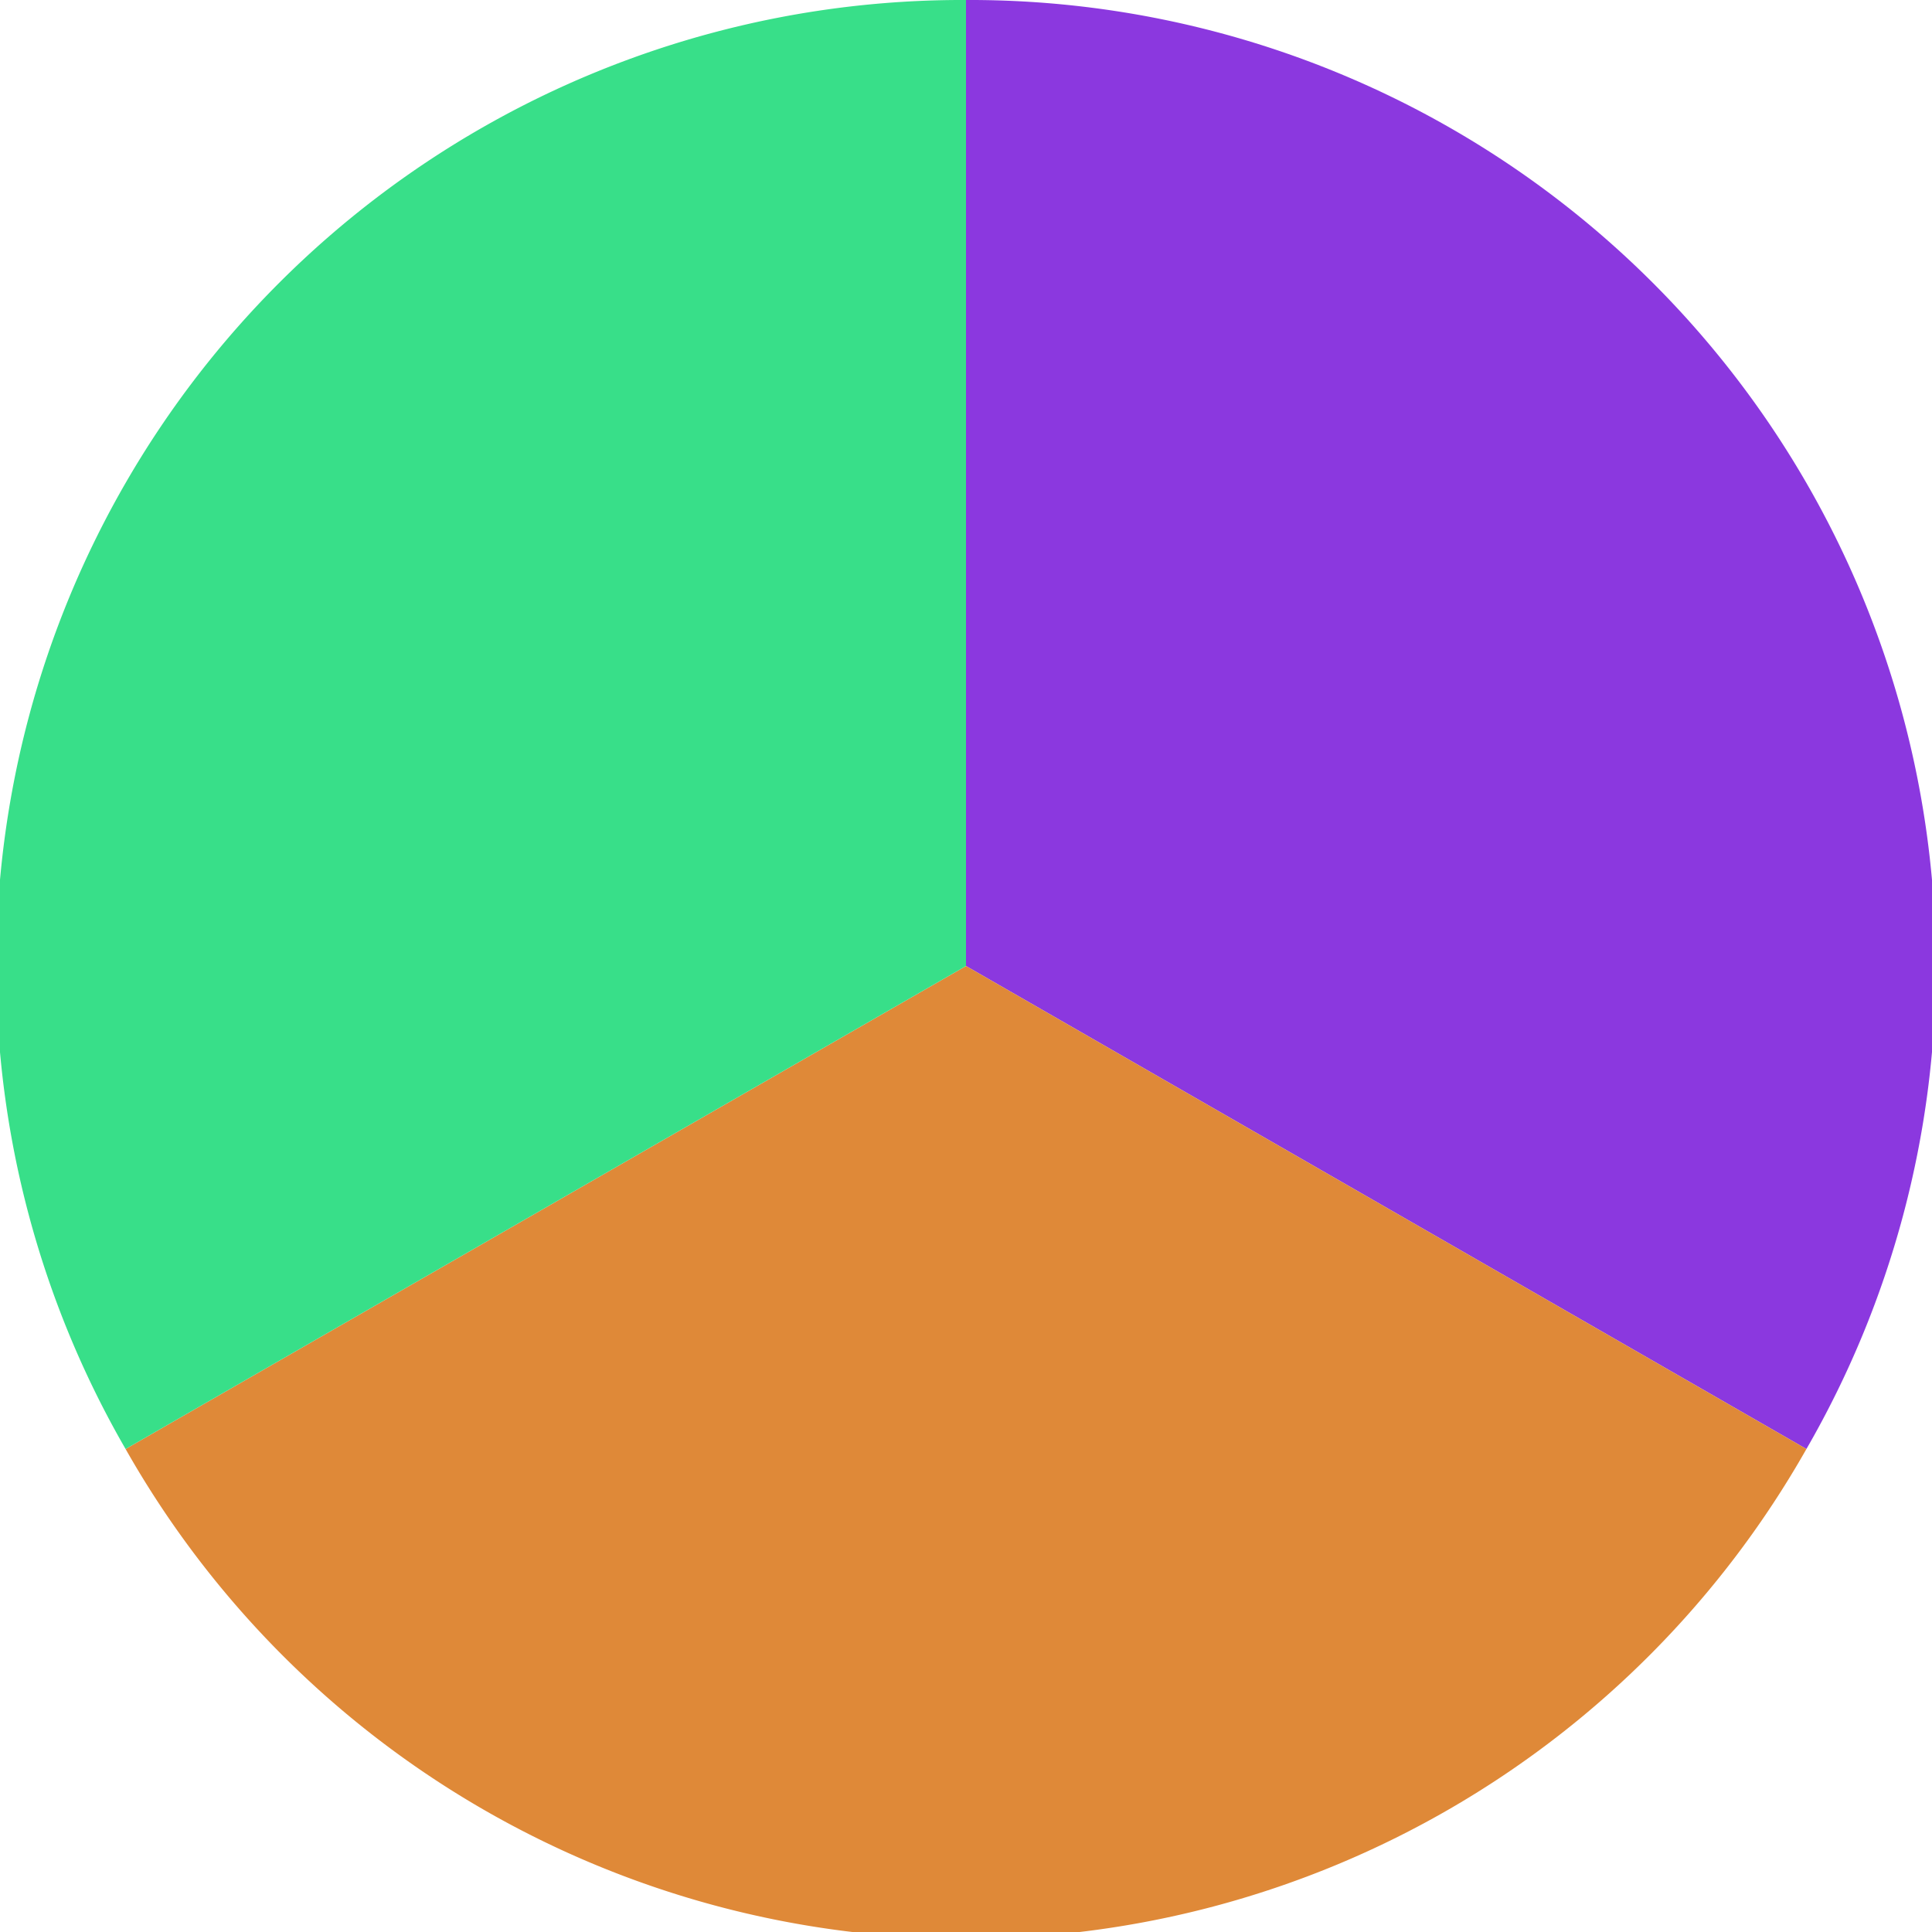 <?xml version="1.0" standalone="no"?>
<svg width="500" height="500" viewBox="-1 -1 2 2" xmlns="http://www.w3.org/2000/svg">
        <path d="M 0 -1 
             A 1,1 0 0,1 0.87 0.5             L 0,0
             z" fill="#8b38df" />
            <path d="M 0.87 0.5 
             A 1,1 0 0,1 -0.87 0.5             L 0,0
             z" fill="#df8938" />
            <path d="M -0.87 0.5 
             A 1,1 0 0,1 -0 -1             L 0,0
             z" fill="#38df89" />
    </svg>
